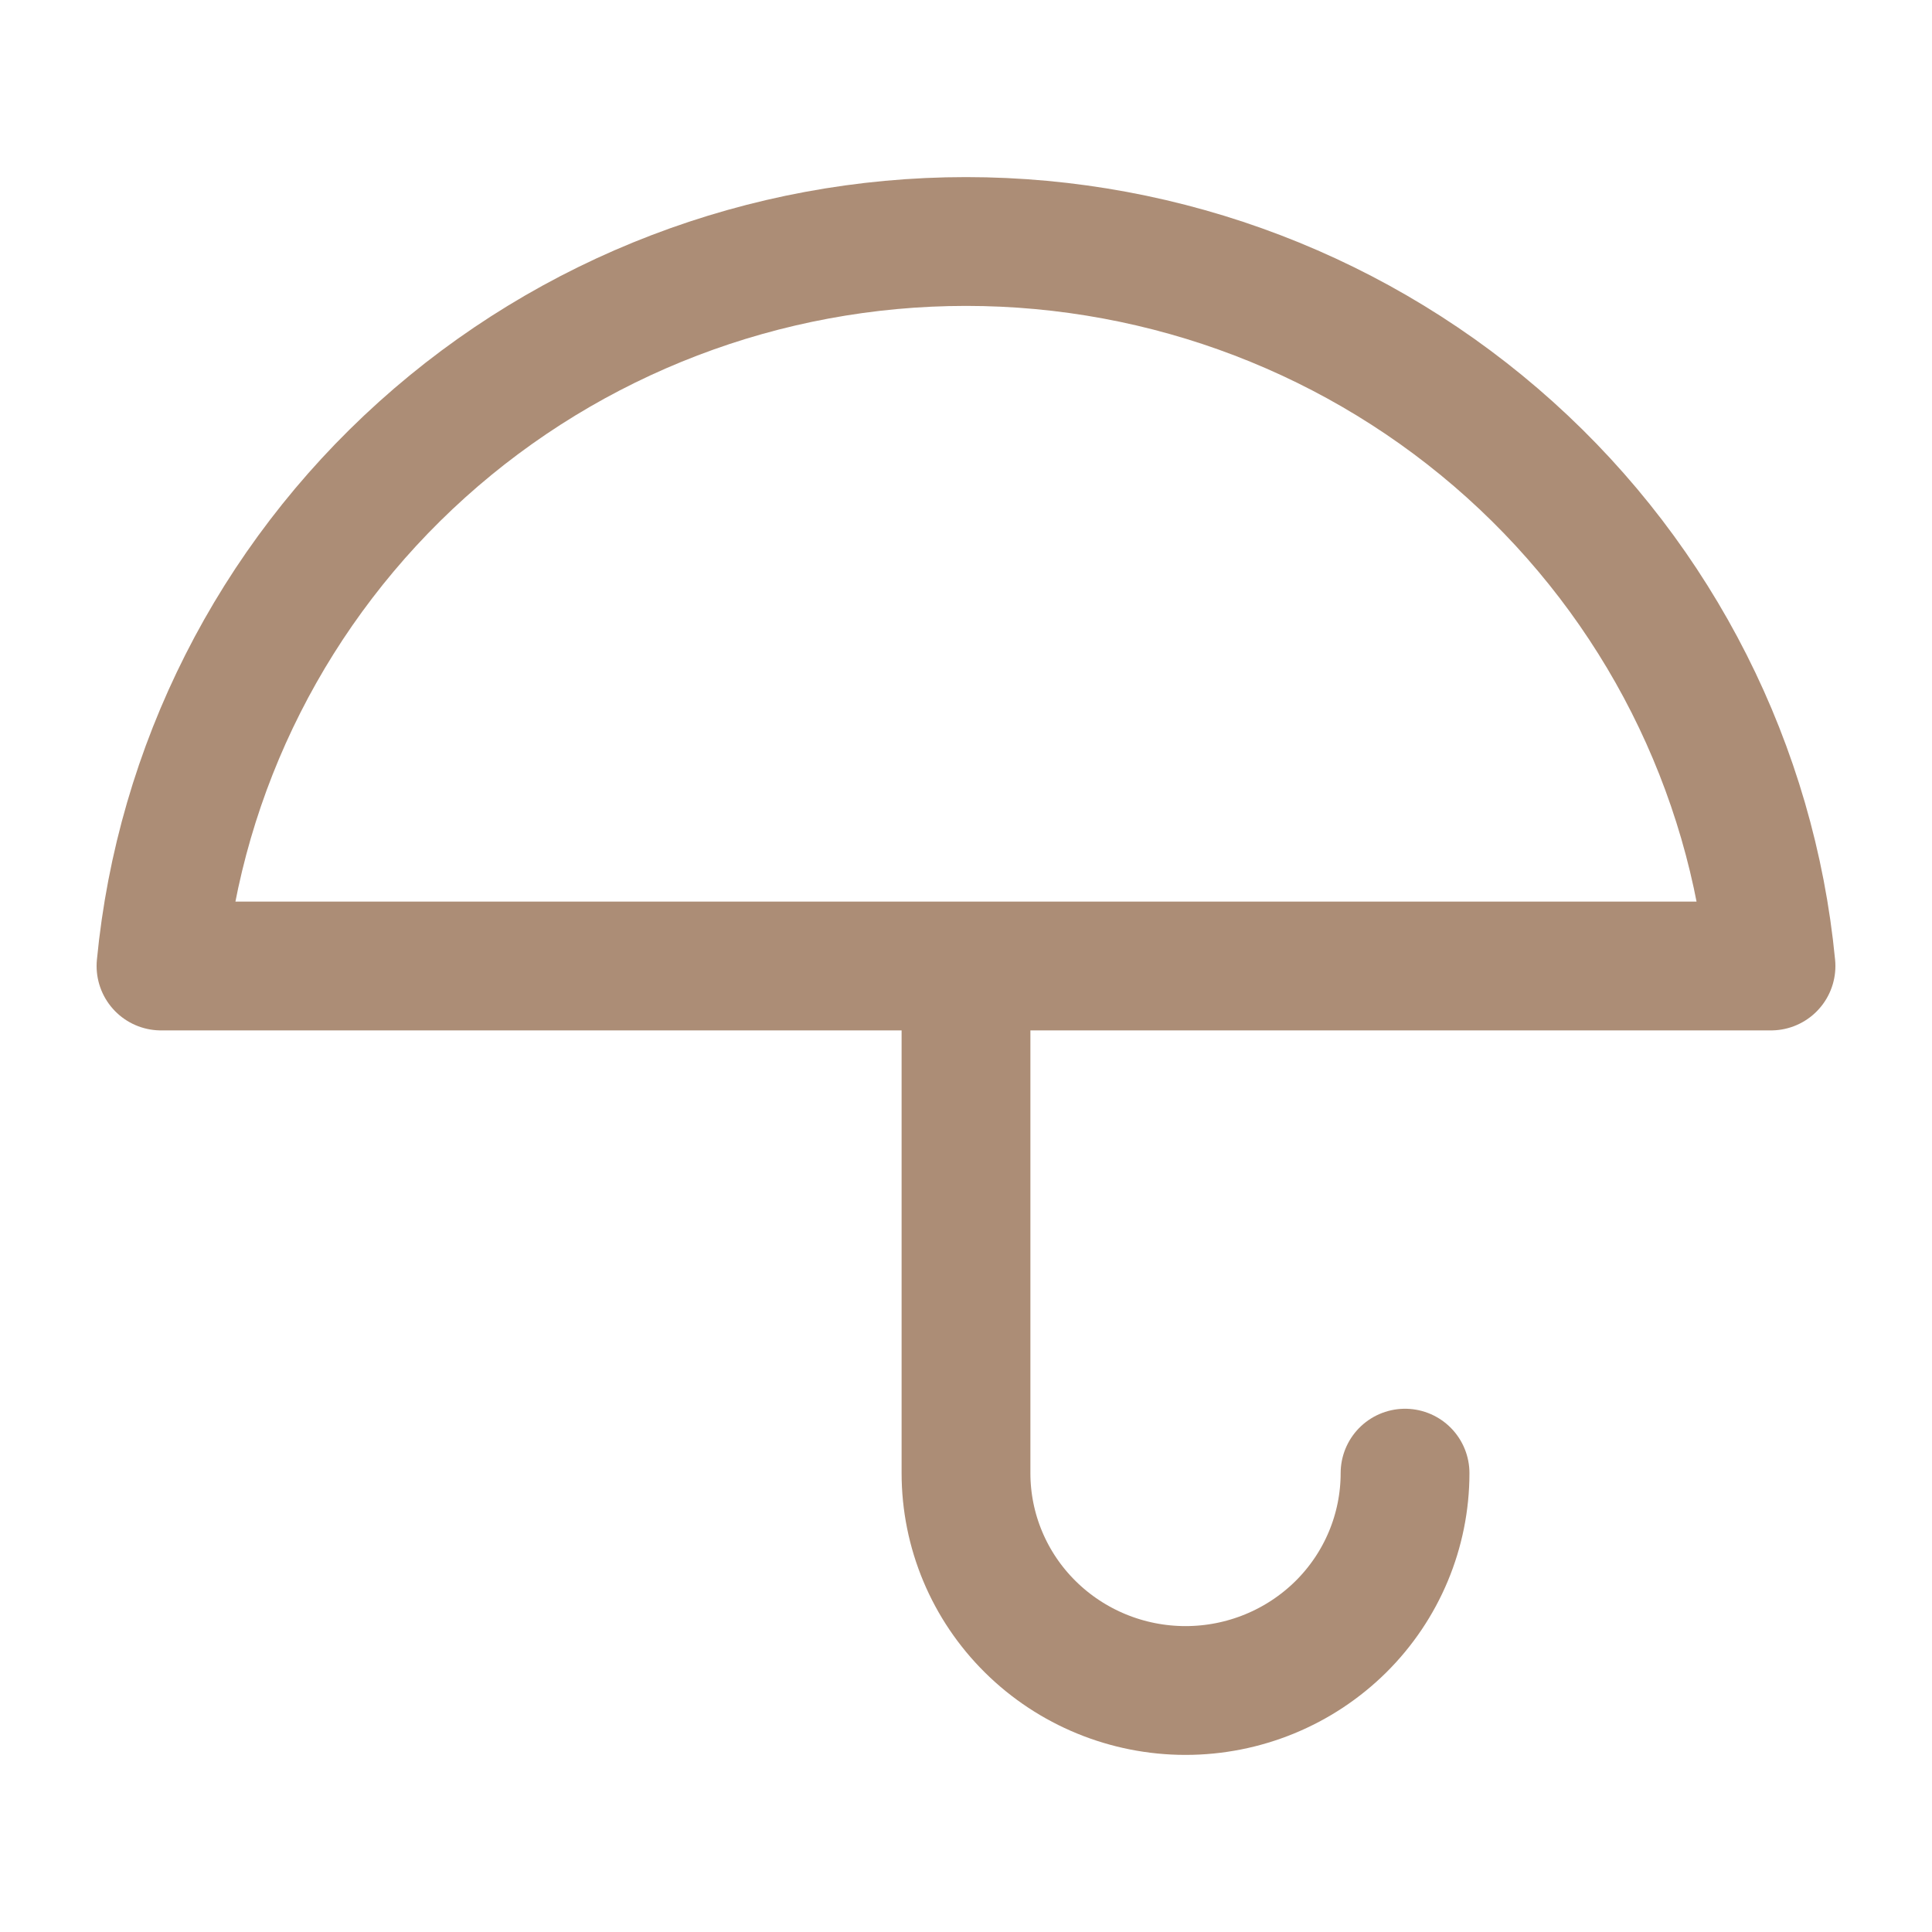 <svg width="24" height="24" viewBox="0 0 24 24" fill="none" xmlns="http://www.w3.org/2000/svg">
<path d="M17.454 18.3C17.454 19.016 17.167 19.703 16.656 20.209C16.144 20.715 15.451 21 14.727 21C14.004 21 13.31 20.715 12.799 20.209C12.287 19.703 12 19.016 12 18.3V12M22 12C21.762 9.537 20.606 7.25 18.757 5.586C16.908 3.922 14.499 3 12 3C9.501 3 7.092 3.922 5.243 5.586C3.394 7.25 2.237 9.537 2 12H22Z" stroke="#AC8D76" stroke-width="1.6" stroke-linecap="round" stroke-linejoin="round"/>
</svg>
